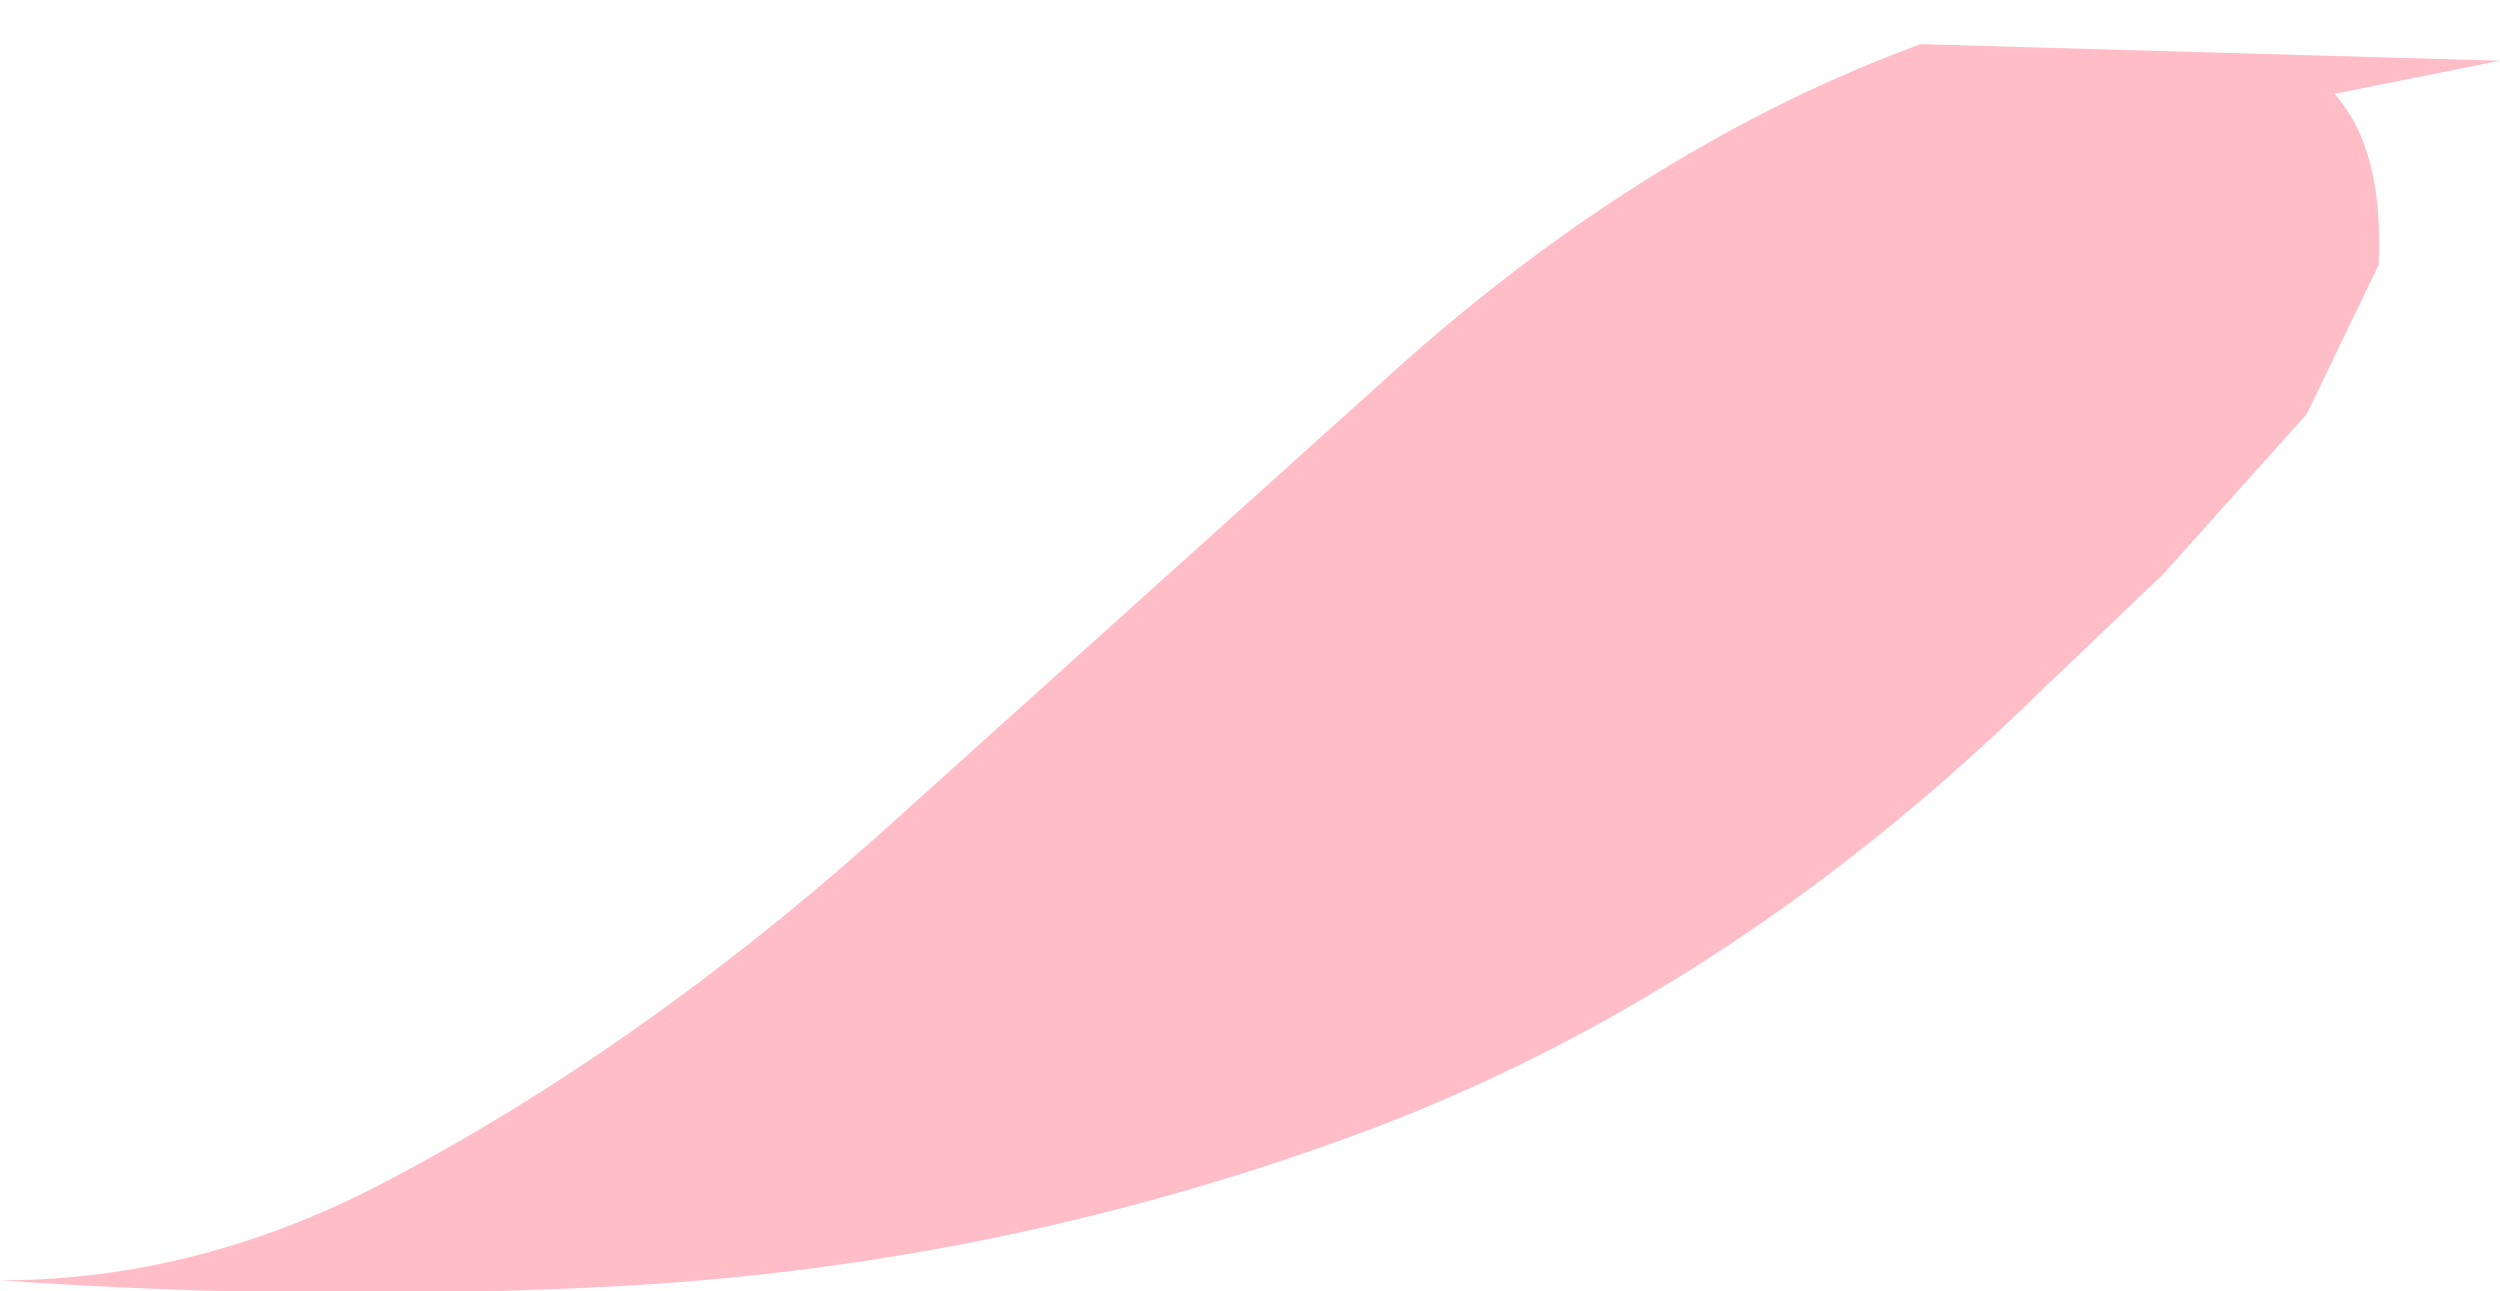 <?xml version="1.0" encoding="UTF-8" standalone="no"?>
<svg xmlns:xlink="http://www.w3.org/1999/xlink" height="11.7px" width="22.65px" xmlns="http://www.w3.org/2000/svg">
  <g transform="matrix(1.0, 0.0, 0.0, 1.0, -1.5, 0.0)">
    <path d="M24.15 0.55 L22.65 0.85 Q23.1 1.35 23.05 2.4 L22.4 3.75 21.1 5.2 20.0 6.25 Q17.25 8.95 14.0 10.2 10.7 11.45 7.15 11.65 4.35 11.8 1.5 11.6 3.35 11.6 5.1 10.65 7.45 9.4 9.7 7.35 L14.2 3.3 Q16.45 1.3 18.9 0.4 L24.15 0.55" fill="#ffbdc7" fill-rule="evenodd" stroke="none"/>
  </g>
</svg>
